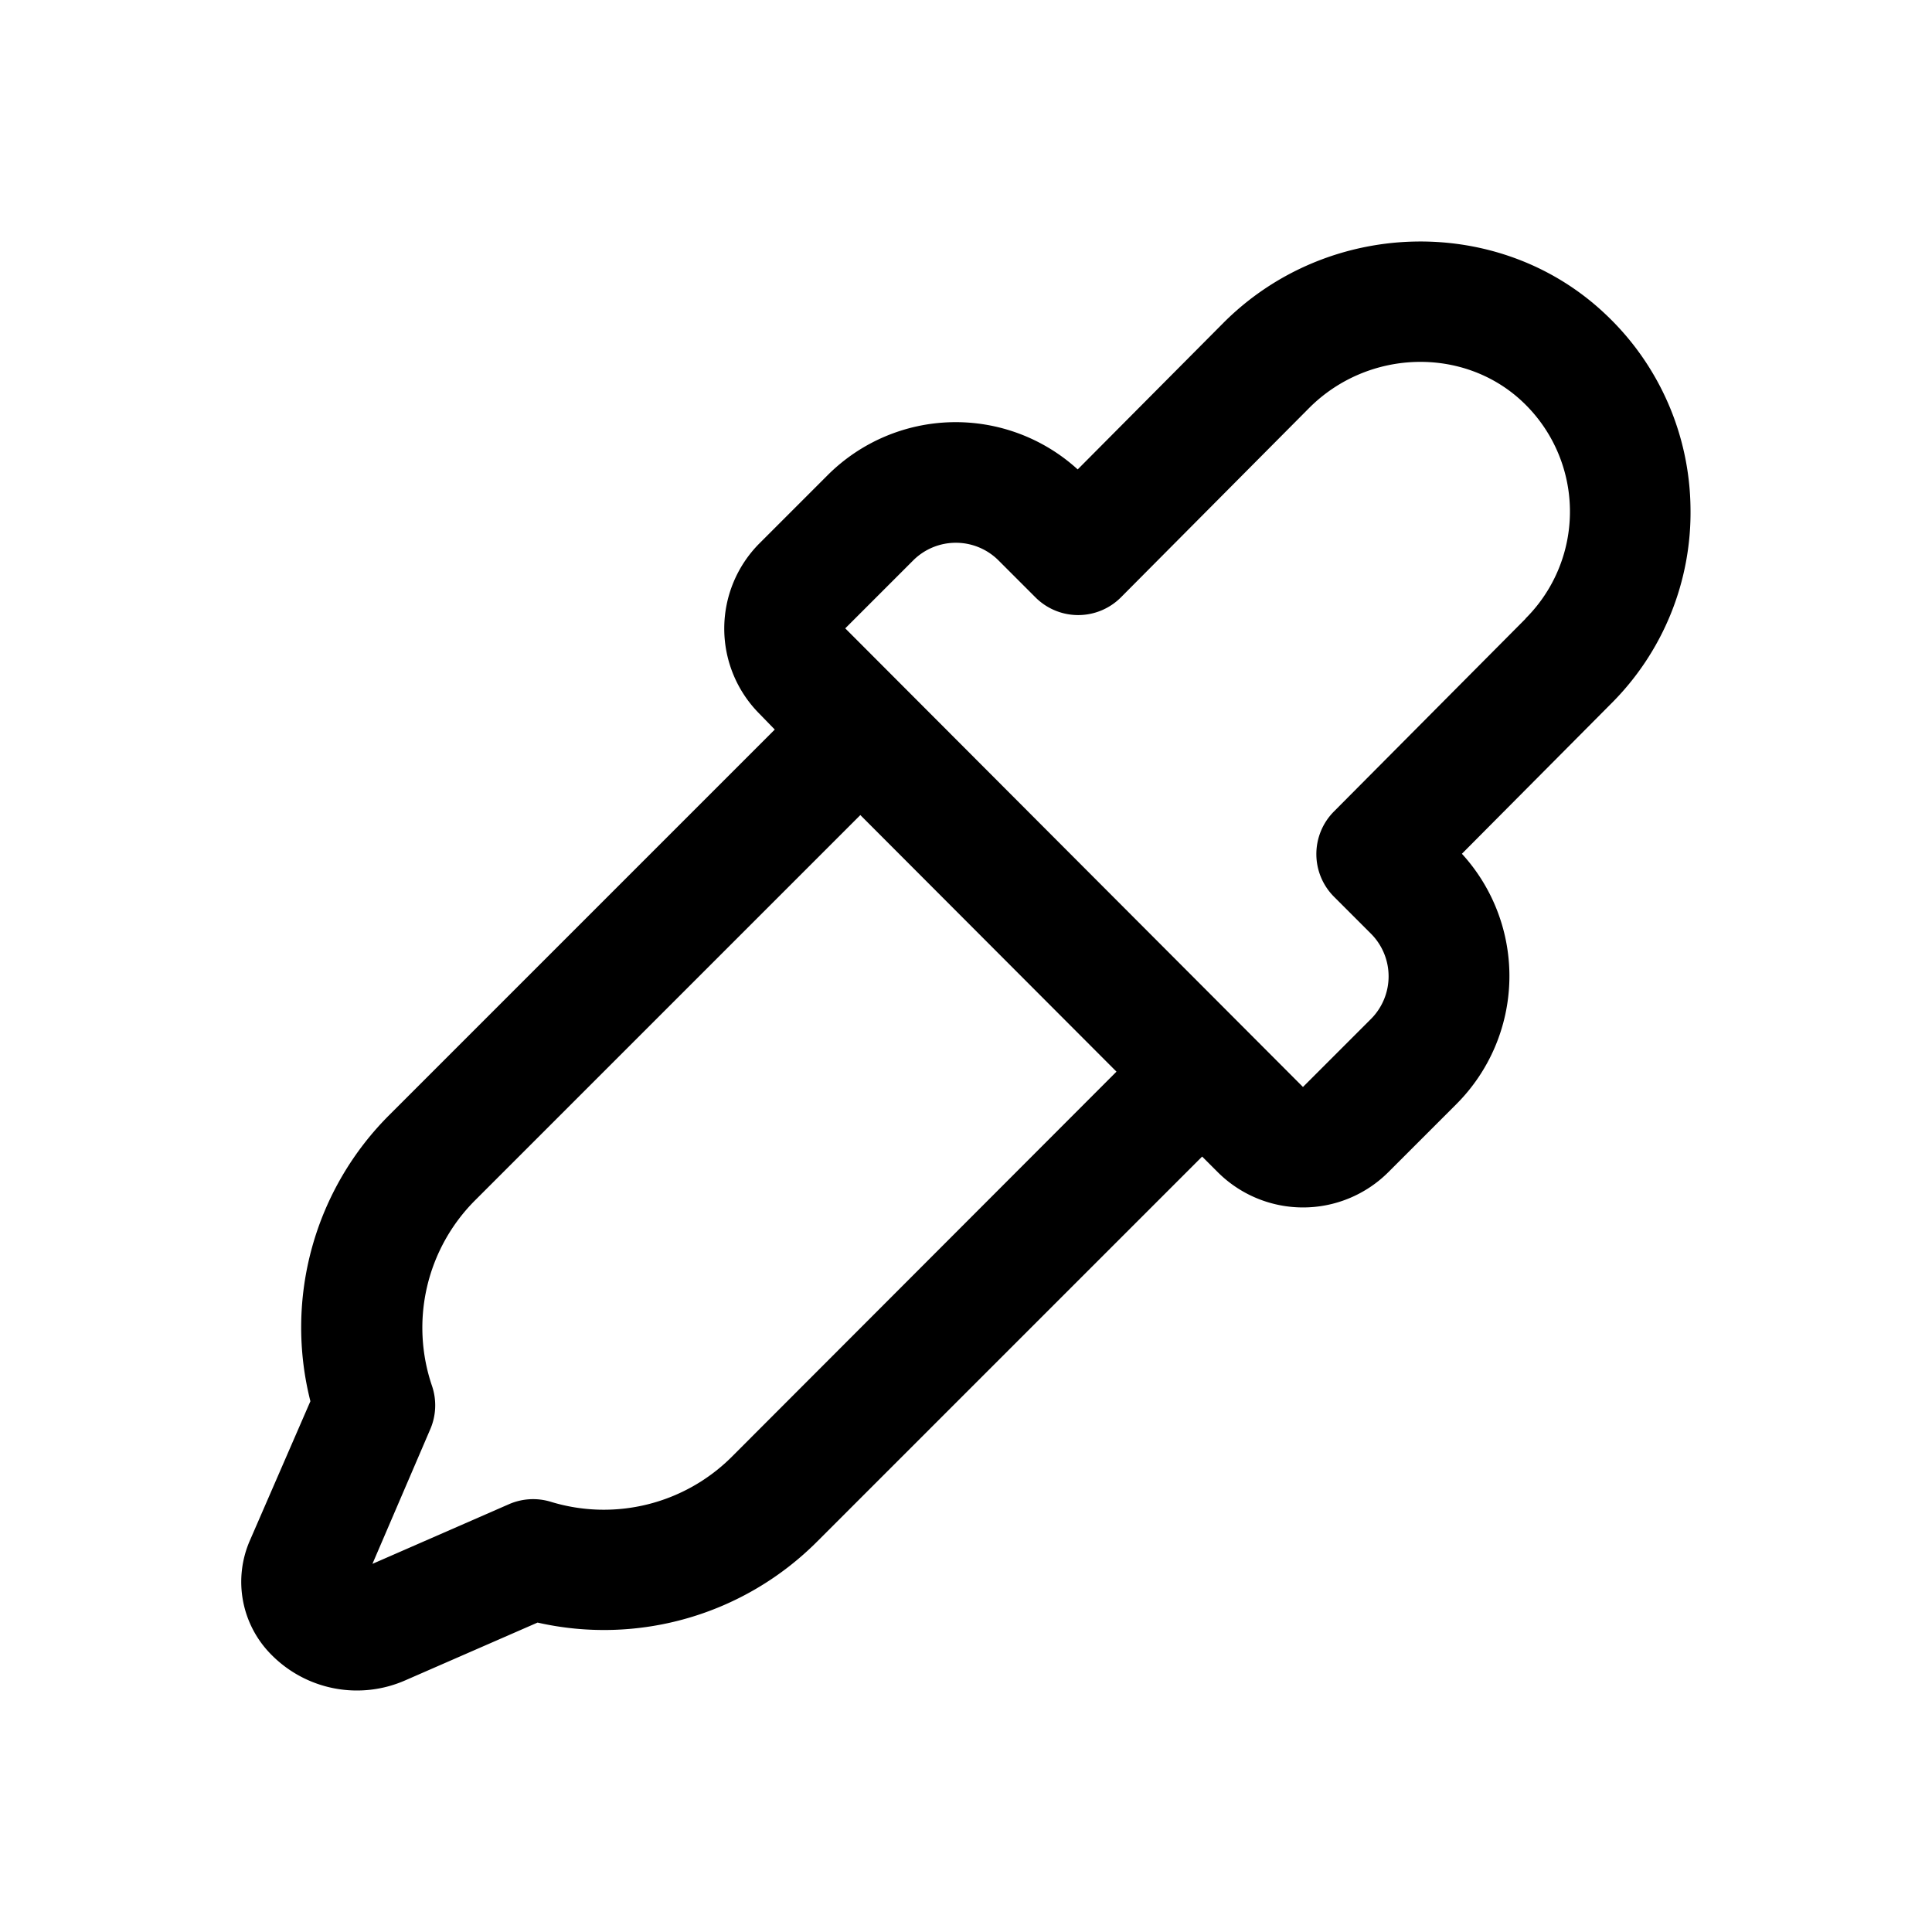 <svg xmlns="http://www.w3.org/2000/svg" xmlns:xlink="http://www.w3.org/1999/xlink" aria-hidden="true" role="img" class="iconify iconify--ph" width="100%" height="100%" preserveAspectRatio="xMidYMid meet" viewBox="0 0 256 256"><path fill="currentColor" d="M224 67.3a35.8 35.8 0 0 0-11.26-25.66c-14-13.28-36.72-12.78-50.62 1.13L142.8 62.2a24 24 0 0 0-33.14.77l-9 9a16 16 0 0 0 0 22.64l2 2.06l-51 51a39.75 39.75 0 0 0-10.53 38l-8 18.41A13.68 13.68 0 0 0 36 219.3a15.92 15.92 0 0 0 17.71 3.35L71.23 215a39.89 39.89 0 0 0 37.06-10.75l51-51l2.06 2.06a16 16 0 0 0 22.62 0l9-9a24 24 0 0 0 .74-33.18l19.75-19.87A35.75 35.75 0 0 0 224 67.3M97 193a24 24 0 0 1-24 6a8 8 0 0 0-5.55.31l-18.1 7.91L57 189.41a8 8 0 0 0 .25-5.75A23.88 23.88 0 0 1 63 159l51-51l33.94 34ZM202.13 82l-25.37 25.52a8 8 0 0 0 0 11.3l4.89 4.89a8 8 0 0 1 0 11.32l-9 9L112 83.26l9-9a8 8 0 0 1 11.31 0l4.89 4.89a8 8 0 0 0 11.33 0l24.94-25.09c7.81-7.82 20.5-8.18 28.29-.81a20 20 0 0 1 .39 28.7Z"></path></svg>